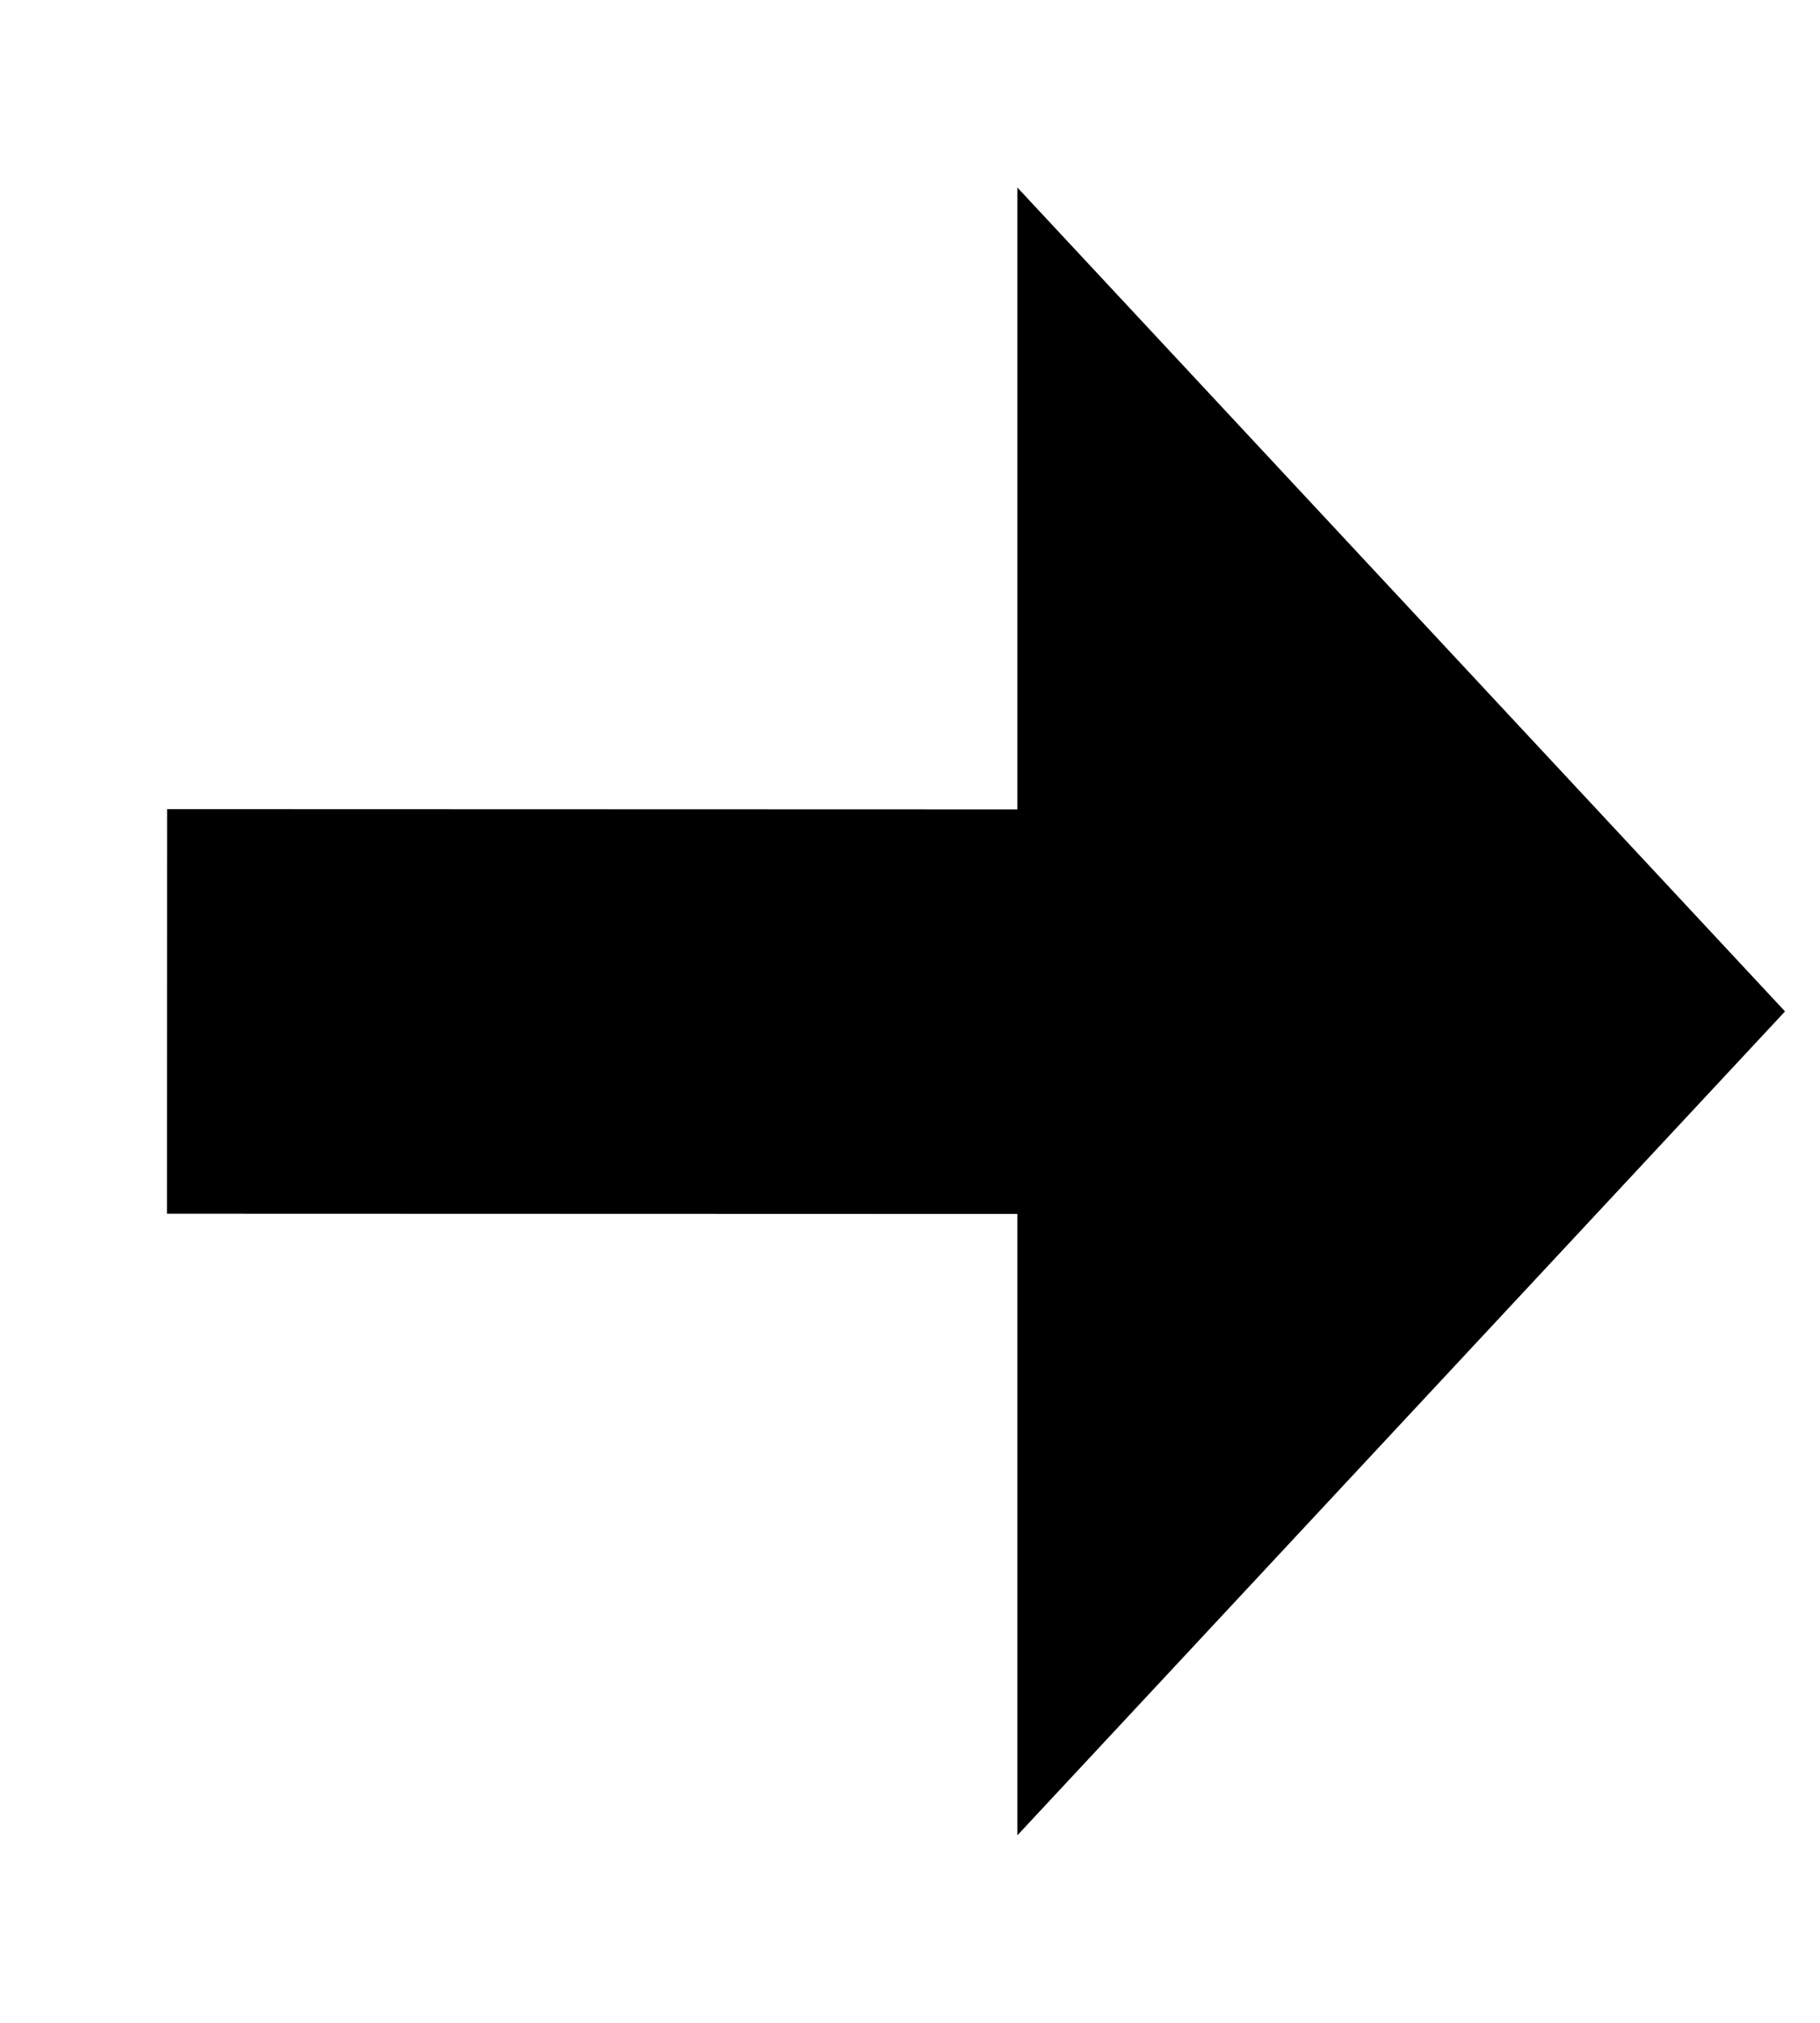 <svg width="9" height="10" viewBox="0 0 9 10" fill="none" xmlns="http://www.w3.org/2000/svg">
<path d="M0.826 5L7.328 5.002" stroke="black" stroke-width="2"/>
<path d="M5.031 9.073V0.927L8.827 5L5.031 9.073Z" fill="black"/>
</svg>
